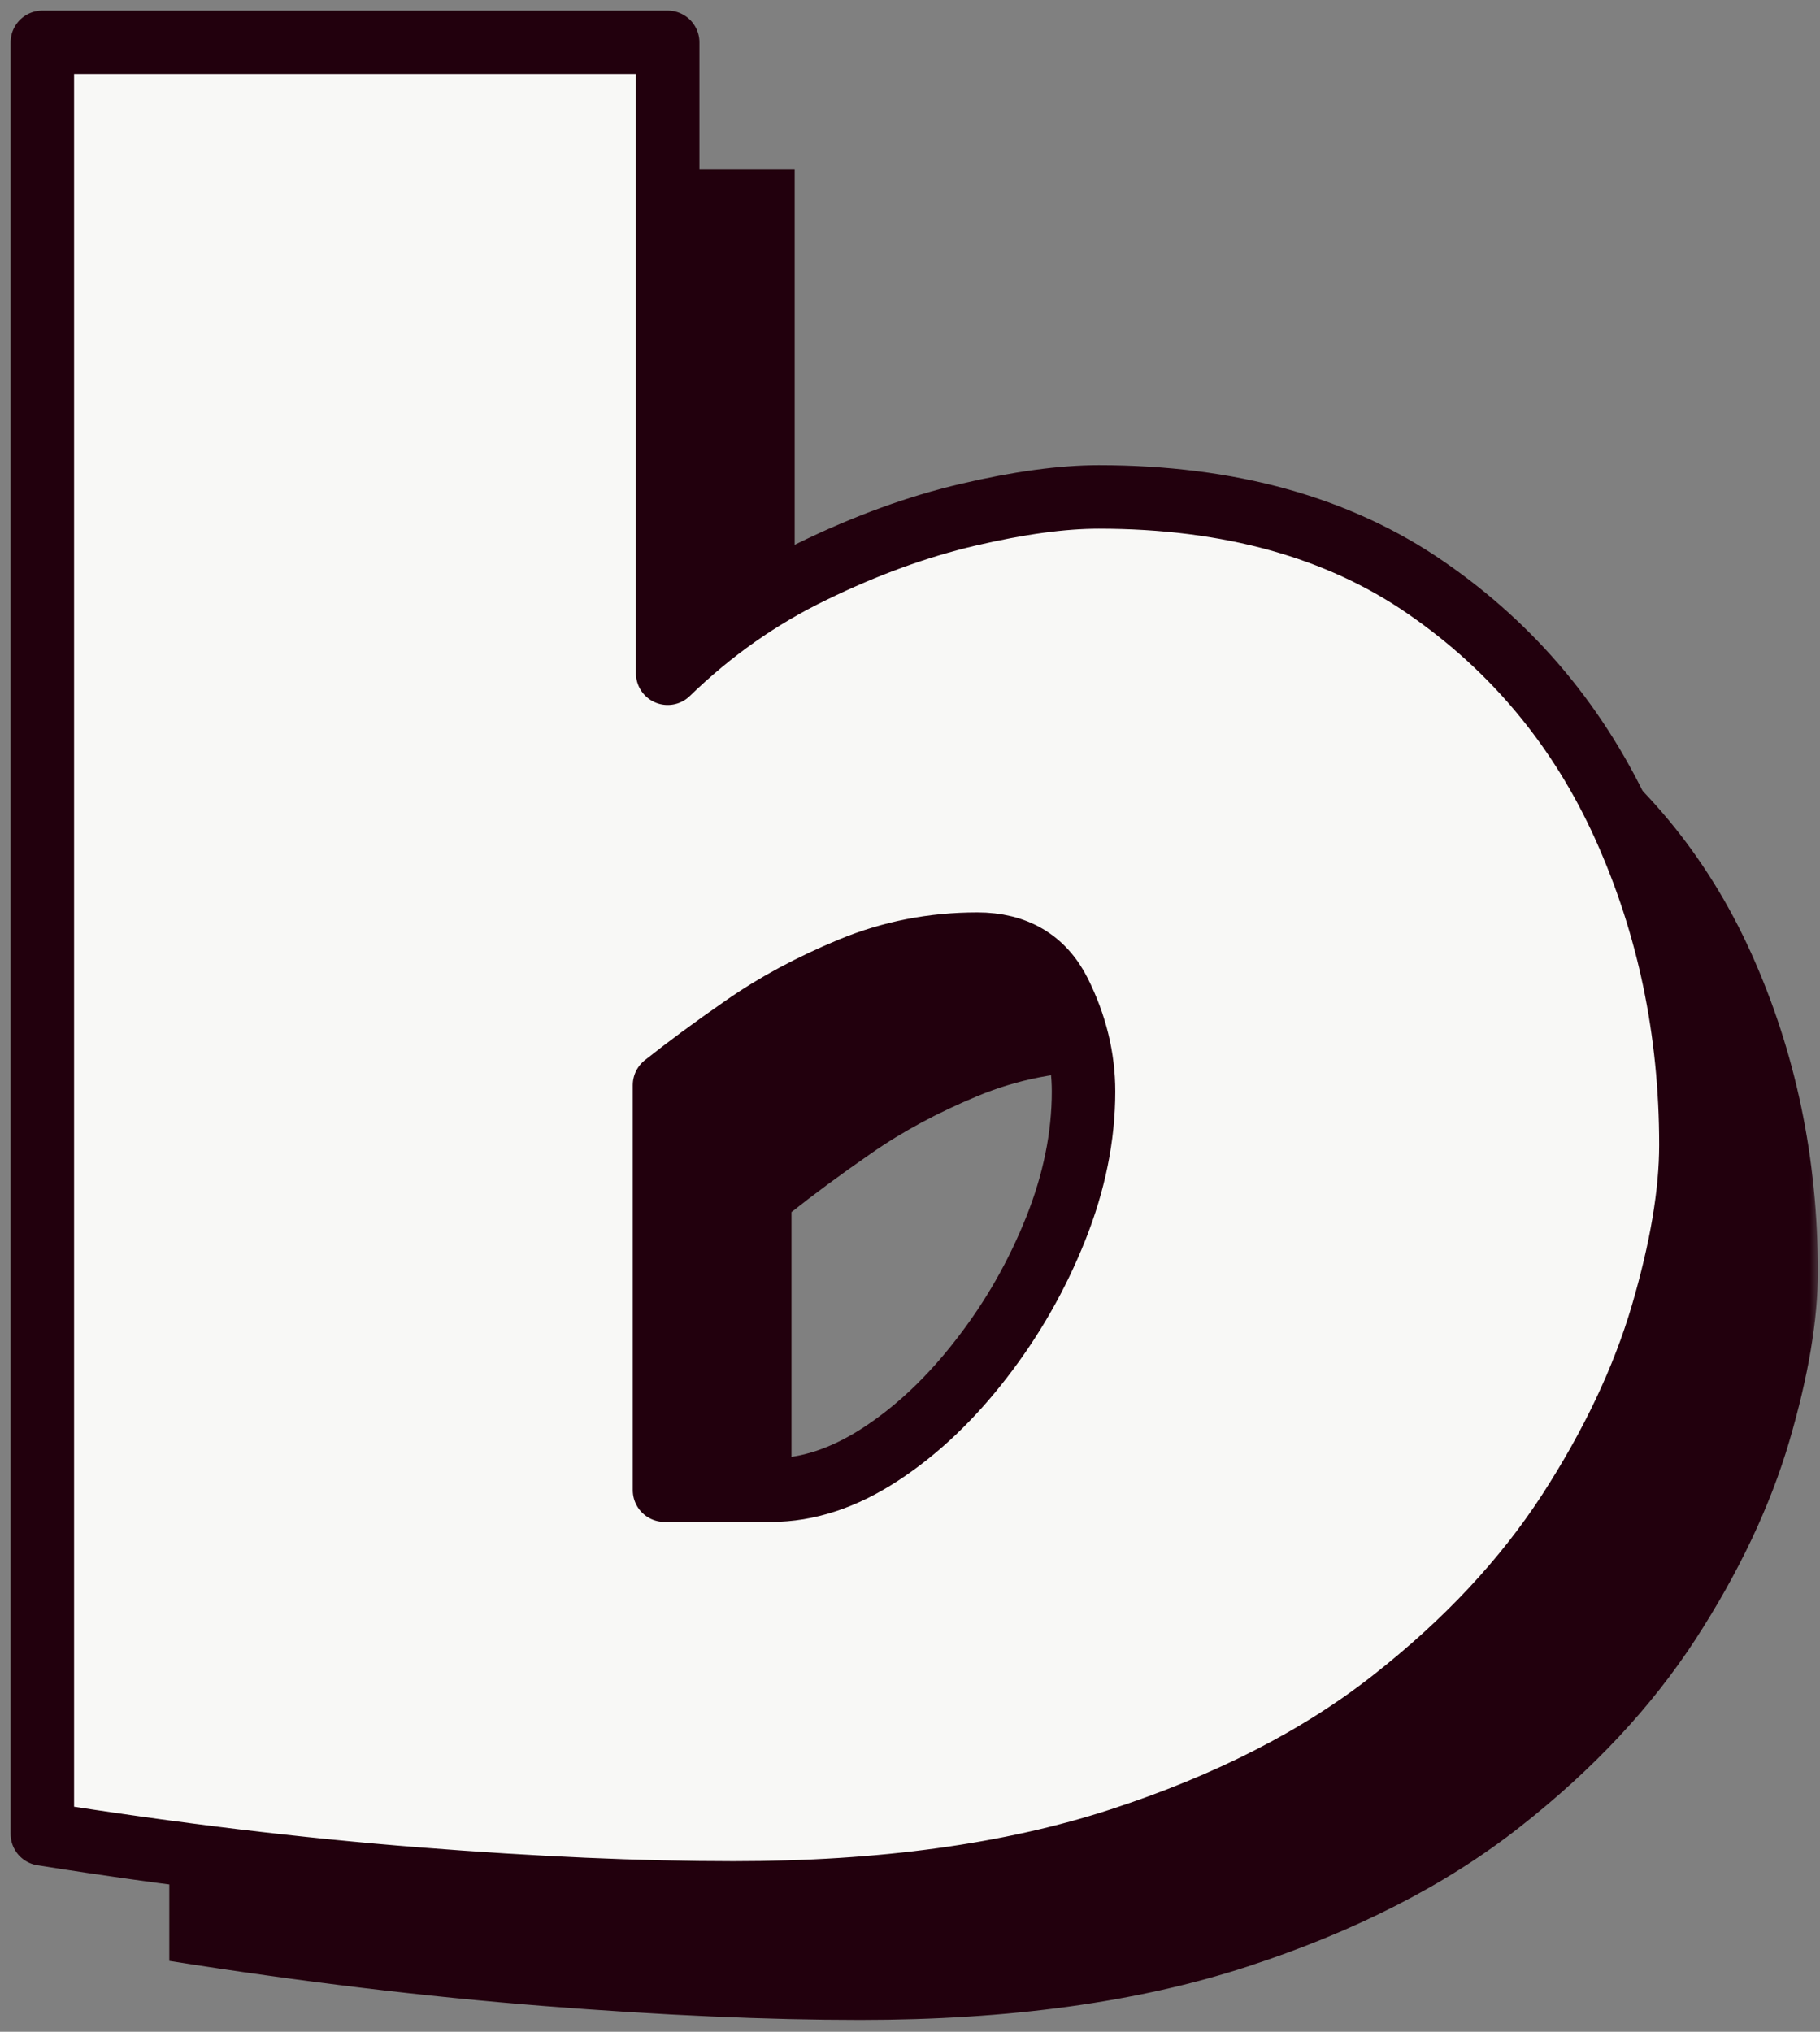 <svg width="86" height="96" viewBox="0 0 86 96" fill="none" xmlns="http://www.w3.org/2000/svg">
<rect x="0" y="0" width="86" height="96" fill="#808080" stroke="none"/>
<g clip-path="url(#clip0_3784_116046)">
<mask id="mask0_3784_116046" style="mask-type:luminance" maskUnits="userSpaceOnUse" x="0" y="0" width="86" height="96">
<path d="M86 0H0V96H86V0Z" fill="white"/>
</mask>
<g mask="url(#mask0_3784_116046)">
<path d="M2 2H31.55V31.81C33.61 29.81 35.9 28.2 38.41 26.99C40.91 25.77 43.36 24.88 45.75 24.32C48.14 23.76 50.19 23.48 51.92 23.48C58.08 23.48 63.24 24.91 67.38 27.77C71.53 30.63 74.65 34.39 76.75 39.04C78.85 43.7 79.9 48.71 79.9 54.1C79.9 56.37 79.45 59.03 78.55 62.1C77.65 65.16 76.17 68.29 74.11 71.47C72.04 74.65 69.28 77.61 65.81 80.33C62.34 83.06 58.04 85.26 52.91 86.93C47.78 88.6 41.7 89.44 34.65 89.44C30.25 89.44 25.26 89.22 19.67 88.78C14.08 88.34 8.19 87.63 2 86.65V2ZM46.18 44.61C44.08 44.61 42.09 45 40.21 45.78C38.33 46.56 36.65 47.46 35.16 48.5C33.67 49.53 32.42 50.46 31.4 51.27V70.41H36.43C38.16 70.41 39.88 69.84 41.61 68.71C43.34 67.58 44.93 66.07 46.38 64.19C47.84 62.31 49 60.27 49.88 58.07C50.76 55.87 51.2 53.7 51.2 51.57C51.2 49.98 50.82 48.42 50.06 46.9C49.3 45.38 48 44.61 46.18 44.61Z" fill="#F8F8F6"/>
<path d="M8 8H37.55V37.81C39.61 35.81 41.9 34.2 44.41 32.99C46.91 31.77 49.36 30.88 51.75 30.32C54.14 29.76 56.19 29.48 57.92 29.48C64.08 29.48 69.24 30.91 73.38 33.77C77.53 36.63 80.65 40.39 82.75 45.04C84.85 49.7 85.9 54.71 85.9 60.1C85.9 62.37 85.45 65.03 84.55 68.1C83.65 71.16 82.17 74.29 80.11 77.47C78.04 80.65 75.28 83.61 71.81 86.33C68.34 89.06 64.04 91.26 58.91 92.93C53.78 94.6 47.7 95.44 40.65 95.44C36.25 95.44 31.26 95.22 25.67 94.78C20.08 94.34 14.19 93.63 8 92.65V8ZM52.18 50.61C50.08 50.61 48.09 51 46.21 51.78C44.33 52.56 42.65 53.46 41.16 54.5C39.67 55.53 38.42 56.46 37.4 57.27V76.41H42.43C44.16 76.41 45.88 75.84 47.61 74.71C49.34 73.58 50.93 72.07 52.38 70.19C53.84 68.31 55 66.27 55.88 64.07C56.76 61.87 57.2 59.7 57.2 57.57C57.2 55.98 56.82 54.42 56.06 52.9C55.3 51.38 54 50.61 52.18 50.61Z" fill="#22000D"/>
<path d="M2 2H31.55V31.81C33.61 29.81 35.9 28.2 38.41 26.99C40.91 25.77 43.36 24.88 45.75 24.32C48.14 23.76 50.19 23.48 51.92 23.48C58.08 23.48 63.24 24.91 67.38 27.77C71.53 30.63 74.65 34.39 76.75 39.04C78.85 43.7 79.9 48.71 79.9 54.1C79.9 56.37 79.45 59.03 78.55 62.1C77.65 65.16 76.17 68.29 74.11 71.47C72.04 74.65 69.28 77.61 65.81 80.33C62.34 83.06 58.04 85.26 52.91 86.93C47.78 88.6 41.7 89.44 34.65 89.44C30.25 89.44 25.26 89.22 19.67 88.78C14.08 88.34 8.19 87.63 2 86.65V2ZM46.18 44.61C44.08 44.61 42.09 45 40.21 45.78C38.33 46.56 36.65 47.46 35.16 48.5C33.67 49.53 32.42 50.46 31.4 51.27V70.41H36.43C38.16 70.41 39.88 69.84 41.61 68.71C43.34 67.58 44.93 66.07 46.38 64.19C47.84 62.31 49 60.27 49.88 58.07C50.76 55.87 51.2 53.7 51.2 51.57C51.2 49.98 50.82 48.42 50.06 46.9C49.3 45.38 48 44.61 46.18 44.61Z" fill="#F8F8F6"/>
<path d="M2 2H31.55V31.81C33.61 29.81 35.9 28.2 38.41 26.99C40.91 25.77 43.36 24.88 45.75 24.32C48.14 23.76 50.19 23.48 51.92 23.48C58.08 23.48 63.24 24.91 67.38 27.77C71.53 30.63 74.65 34.39 76.75 39.04C78.85 43.7 79.9 48.71 79.9 54.1C79.9 56.37 79.45 59.03 78.55 62.1C77.65 65.16 76.17 68.29 74.11 71.47C72.04 74.65 69.28 77.61 65.81 80.33C62.34 83.06 58.04 85.26 52.91 86.93C47.78 88.6 41.7 89.44 34.65 89.44C30.25 89.44 25.26 89.22 19.67 88.78C14.08 88.34 8.19 87.63 2 86.65V2ZM46.18 44.61C44.08 44.61 42.09 45 40.21 45.78C38.33 46.56 36.65 47.46 35.16 48.5C33.67 49.53 32.42 50.46 31.4 51.27V70.41H36.43C38.16 70.41 39.88 69.84 41.61 68.71C43.34 67.58 44.93 66.07 46.38 64.19C47.84 62.31 49 60.27 49.88 58.07C50.76 55.87 51.2 53.7 51.2 51.57C51.2 49.98 50.82 48.42 50.06 46.9C49.3 45.38 48 44.61 46.18 44.61Z" stroke="#22000D" stroke-width="3" stroke-linejoin="round"/>
</g>
</g>
<defs>
<clipPath id="clip0_3784_116046">
<rect width="86" height="96" fill="white"/>
</clipPath>
</defs>
</svg>
